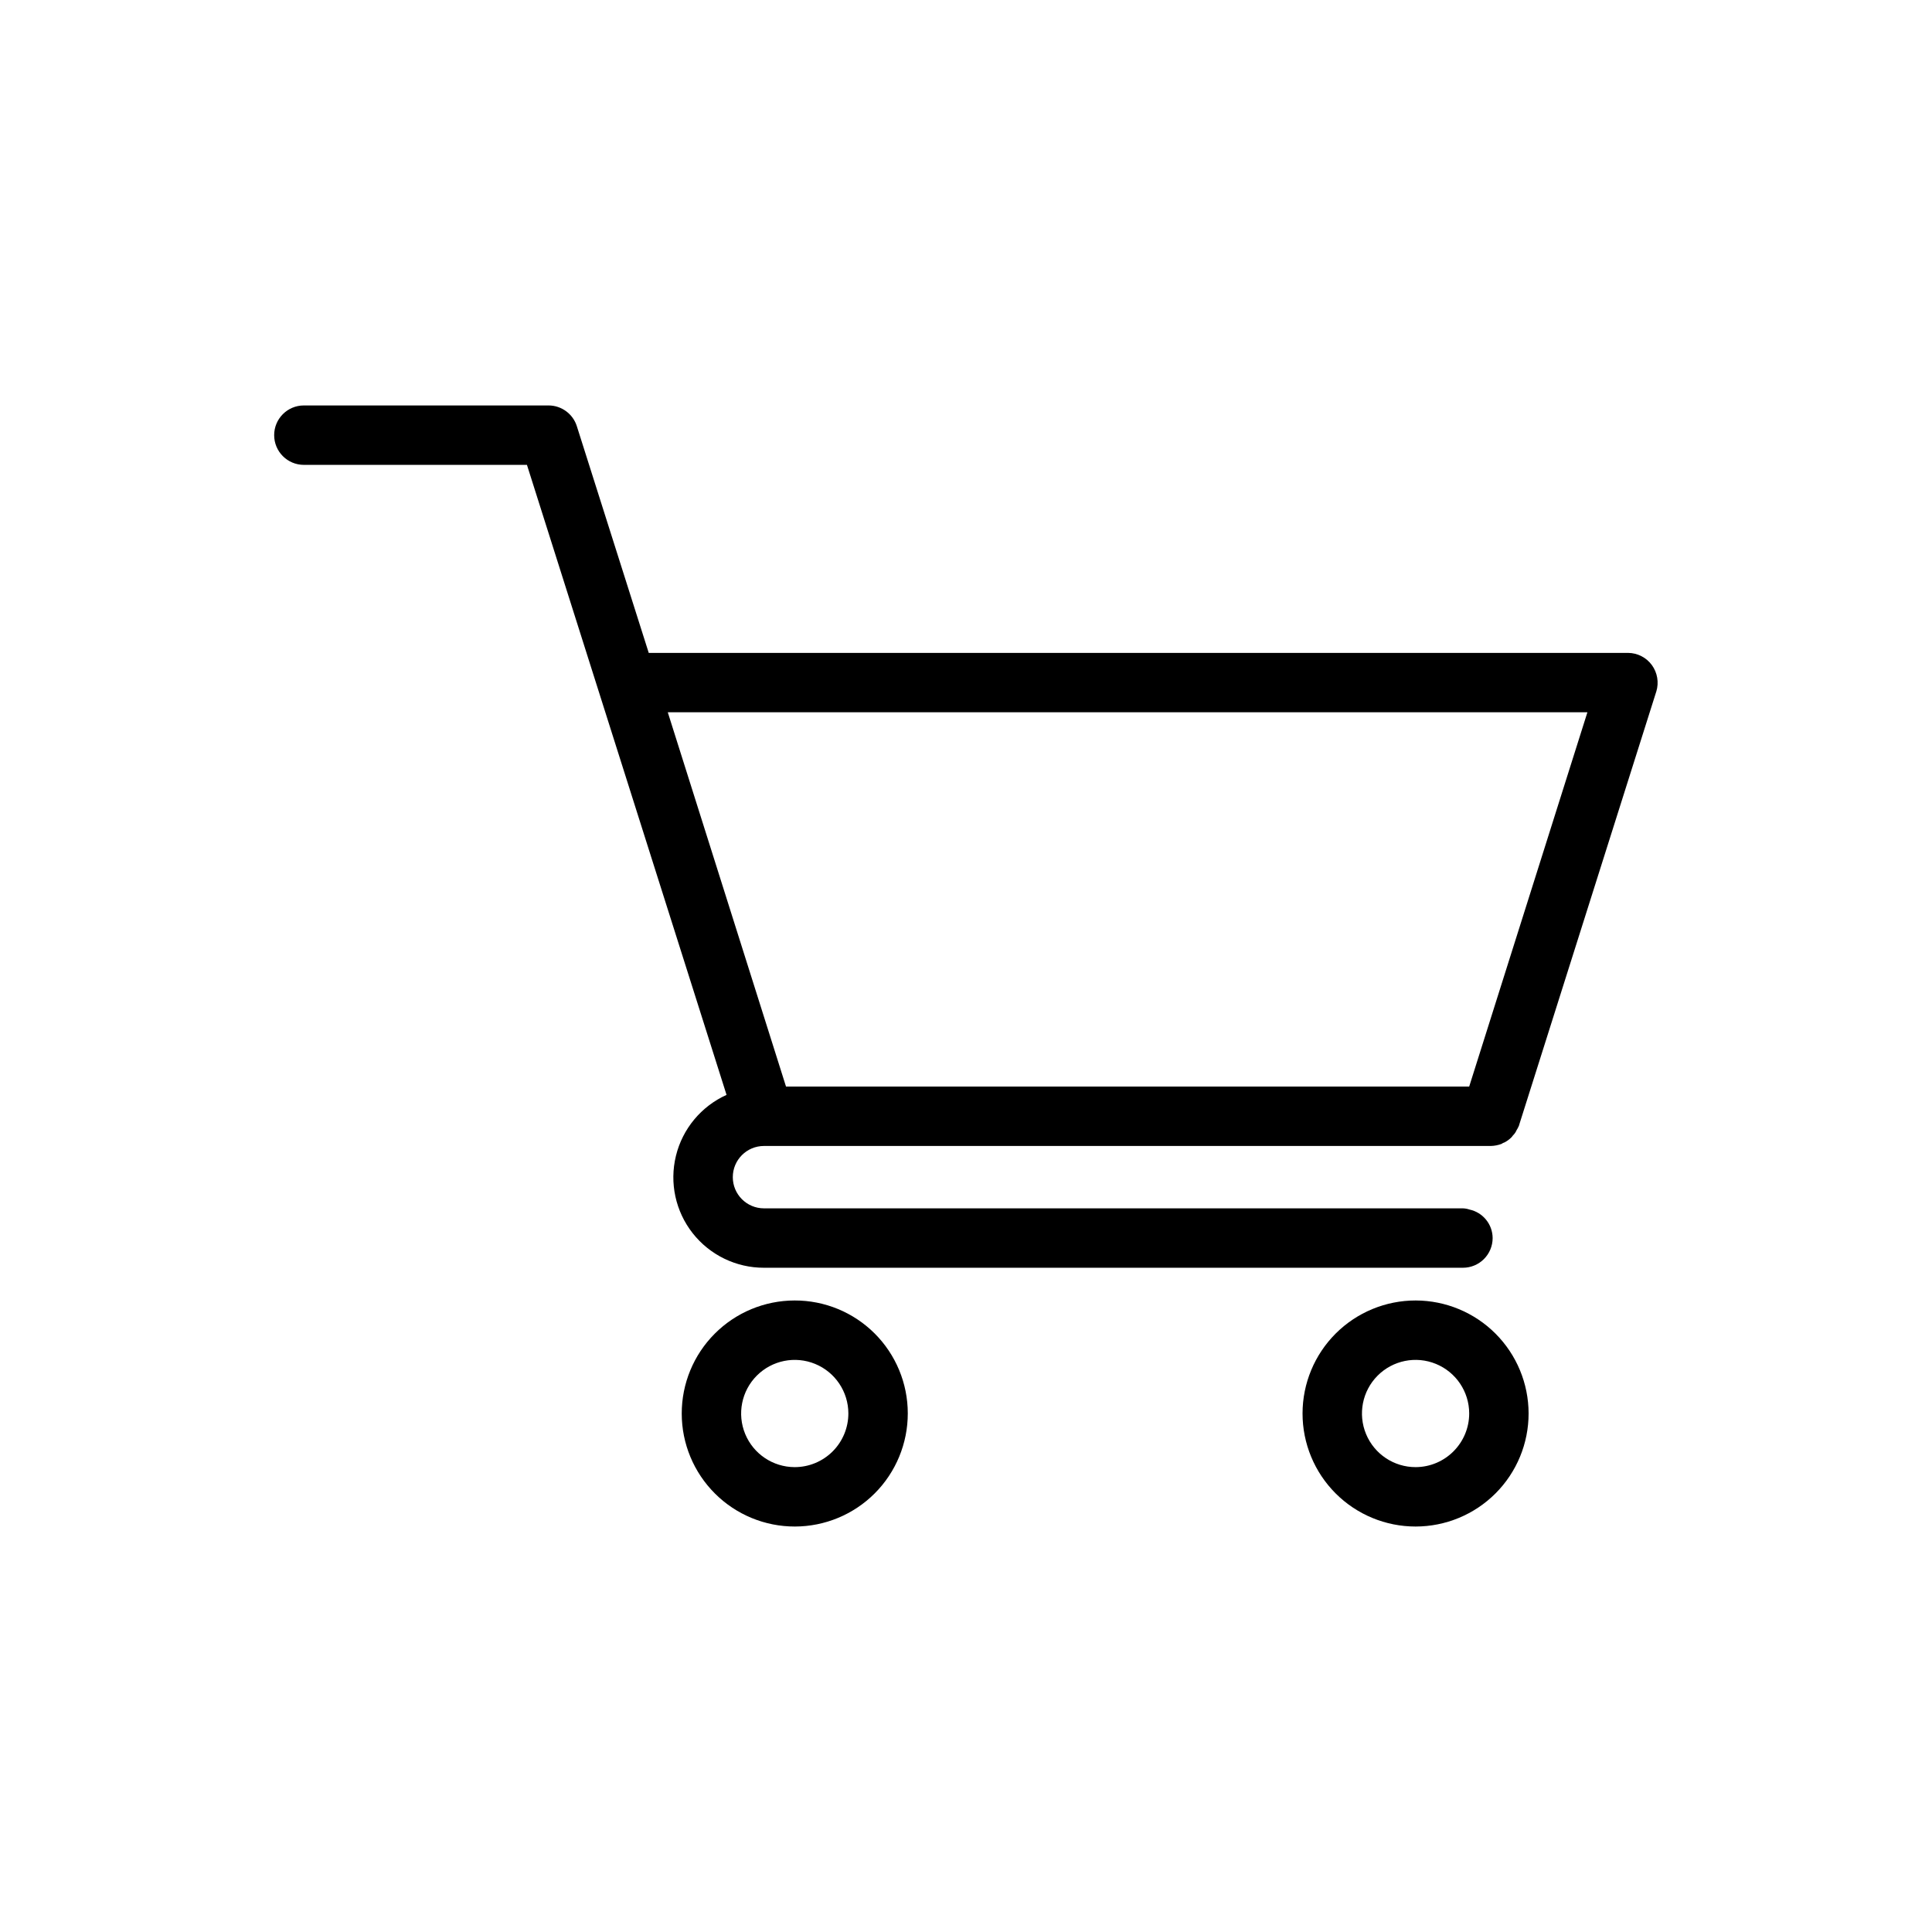<?xml version="1.0" encoding="UTF-8"?>
<!-- Uploaded to: ICON Repo, www.iconrepo.com, Generator: ICON Repo Mixer Tools -->
<svg fill="#000000" width="800px" height="800px" version="1.1" viewBox="144 144 512 512" xmlns="http://www.w3.org/2000/svg">
 <g>
  <path d="m581.76 320.25c-1.469-2.012-3.805-3.207-6.297-3.227h-259.54l-19.051-60.062c-1.027-3.269-4.051-5.496-7.477-5.512h-64.867c-4.348 0-7.871 3.523-7.871 7.871 0 4.348 3.523 7.875 7.871 7.875h59.117l52.898 166.96h0.004c-6.715 3.031-11.664 8.988-13.414 16.145-1.754 7.16-0.117 14.727 4.441 20.52 4.555 5.789 11.52 9.164 18.891 9.148h185.23c2.086 0 4.09-0.828 5.566-2.305 1.473-1.477 2.305-3.477 2.305-5.566-0.02-3.648-2.574-6.793-6.141-7.555-0.559-0.188-1.145-0.297-1.73-0.316h-185.23c-4.566 0-8.266-3.699-8.266-8.266s3.699-8.266 8.266-8.266h192.63c0.969-0.023 1.926-0.211 2.832-0.551 0.238-0.18 0.504-0.312 0.789-0.395 0.57-0.293 1.102-0.664 1.574-1.102 0.25-0.199 0.461-0.438 0.629-0.707 0.438-0.426 0.785-0.938 1.023-1.496 0.188-0.273 0.348-0.562 0.473-0.867 0.078-0.156 0.156-0.234 0.156-0.395l36.367-114.93h0.004c0.727-2.391 0.289-4.984-1.184-7.008zm-48.41 111.7h-181.05l-31.332-99.188h243.71z"/>
  <path d="m354.58 488.64c-7.945 0.012-15.559 3.176-21.168 8.801-5.613 5.625-8.758 13.25-8.746 21.191 0.008 7.945 3.176 15.559 8.801 21.168 5.625 5.613 13.246 8.758 21.191 8.746s15.559-3.176 21.168-8.801 8.754-13.246 8.746-21.191c0-7.945-3.164-15.566-8.789-21.18-5.629-5.613-13.258-8.754-21.203-8.734zm0 44.16v0.004c-5.742-0.016-10.906-3.484-13.098-8.789-2.188-5.309-0.969-11.41 3.09-15.469 4.059-4.059 10.16-5.277 15.465-3.086 5.305 2.188 8.773 7.356 8.789 13.094 0.008 3.781-1.492 7.41-4.164 10.082-2.676 2.676-6.301 4.172-10.082 4.168z"/>
  <path d="m519.18 488.64c-7.949-0.008-15.574 3.141-21.199 8.754-5.625 5.617-8.789 13.238-8.793 21.188s3.152 15.57 8.773 21.191c5.621 5.621 13.246 8.777 21.195 8.773 7.945-0.004 15.566-3.164 21.184-8.789 5.617-5.629 8.766-13.254 8.754-21.203-0.016-7.93-3.172-15.527-8.777-21.137-5.606-5.606-13.207-8.762-21.137-8.777zm0 44.16v0.004c-5.746 0.016-10.938-3.434-13.148-8.734-2.215-5.305-1.016-11.422 3.035-15.496 4.051-4.074 10.16-5.309 15.477-3.121 5.316 2.184 8.793 7.356 8.809 13.102 0 7.84-6.332 14.207-14.172 14.25z"/>
 </g>
</svg>